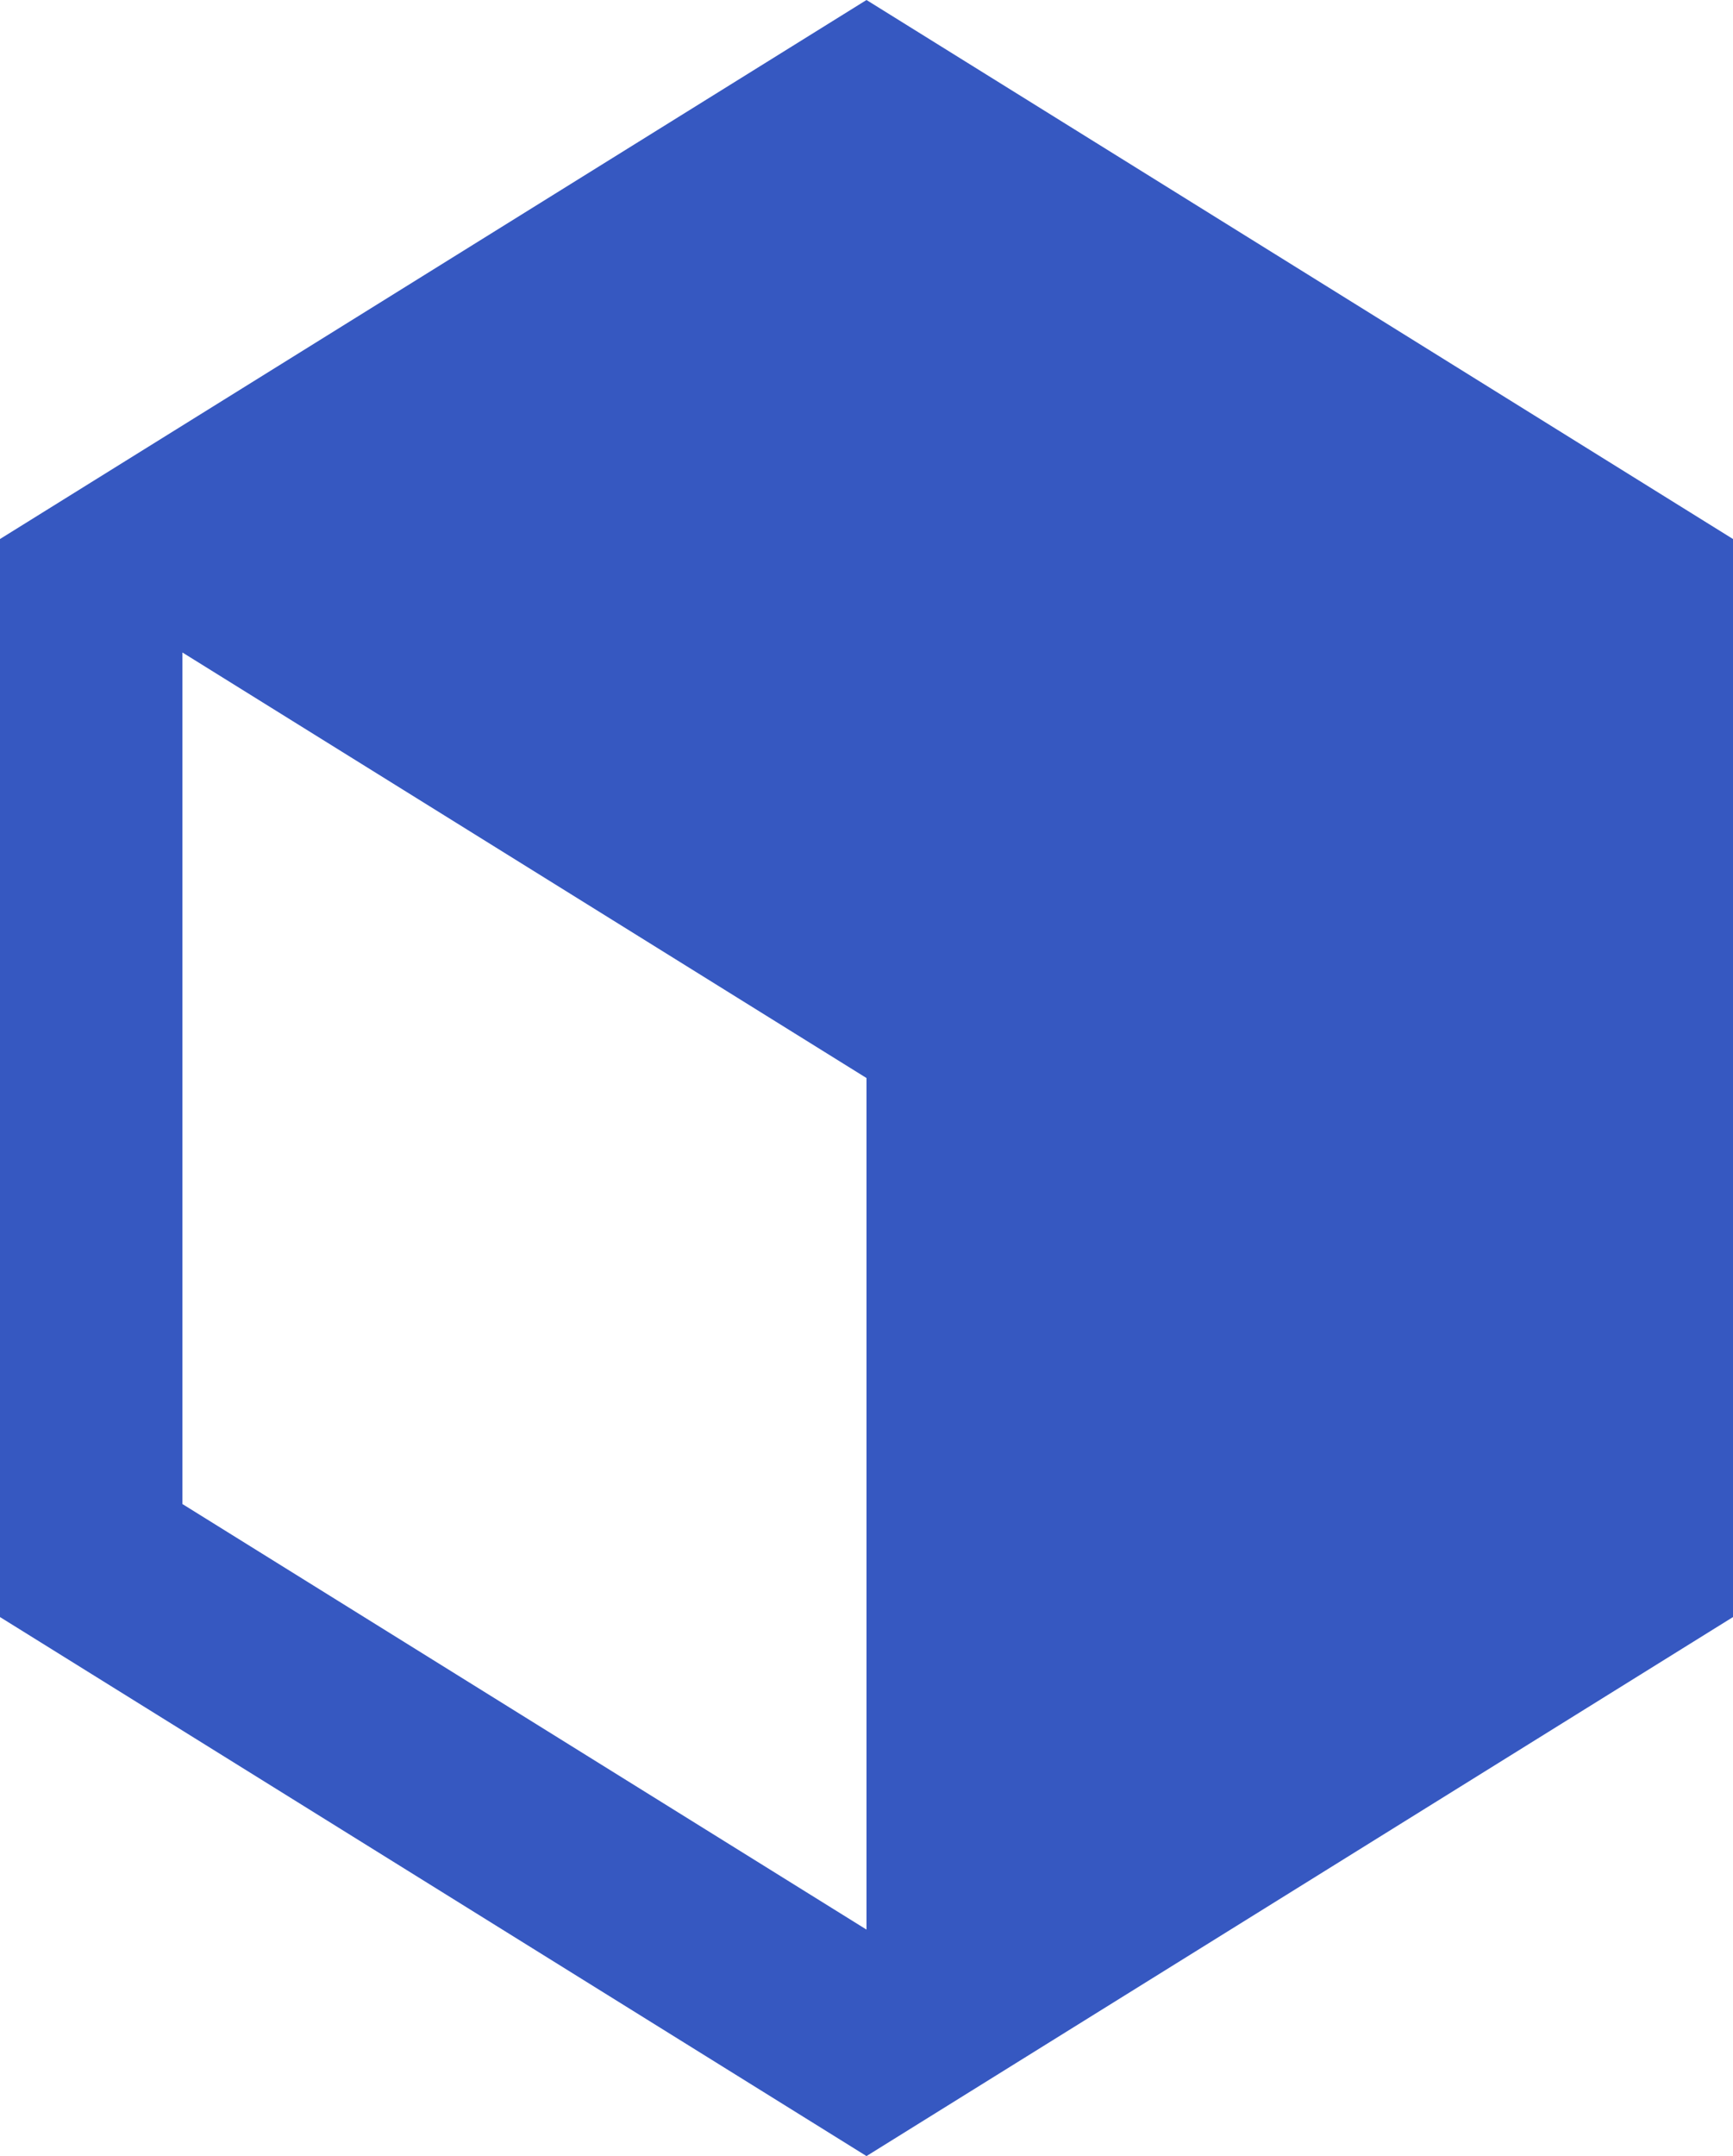 <svg width="37" height="46" viewBox="0 0 37 46" fill="none" xmlns="http://www.w3.org/2000/svg">
<path d="M18.5 0L37 11.5V34.5L18.5 46L0 34.5V11.5L18.5 0ZM3.895 13.921V32.089L18.5 41.168V23L3.895 13.921Z" fill="#3658C1"/>
</svg>
